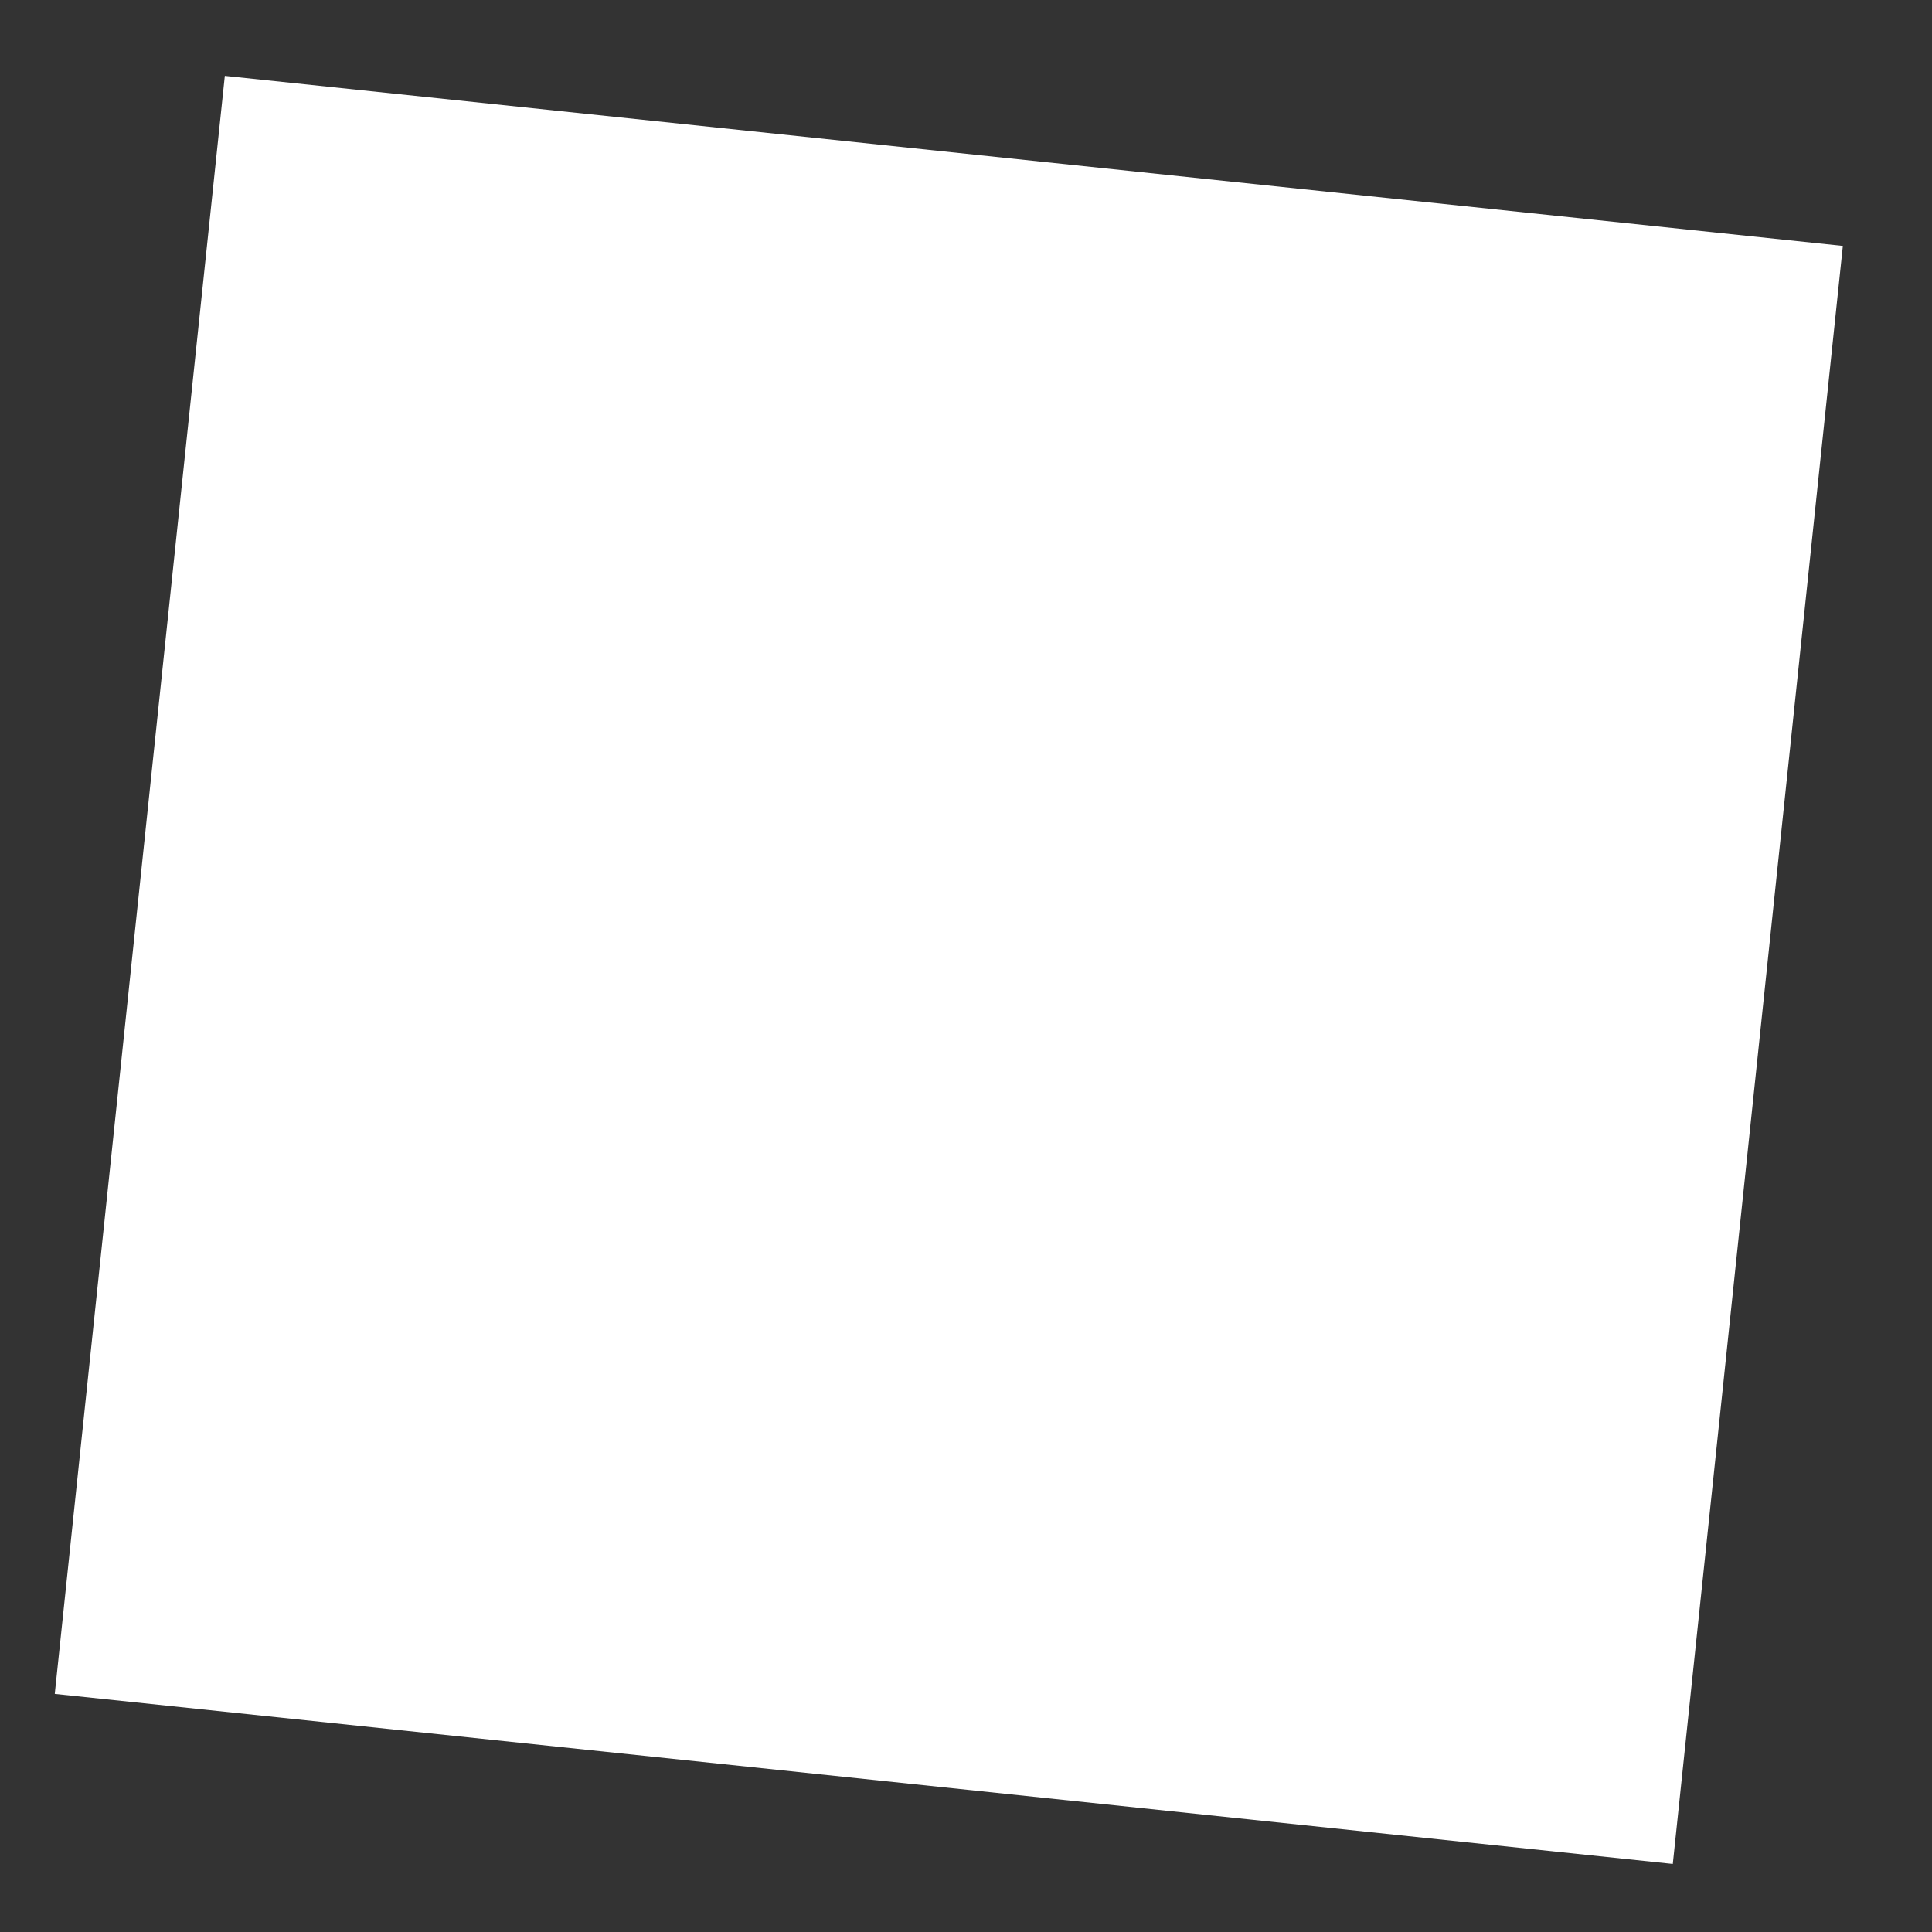 <?xml version="1.0" encoding="UTF-8"?> <svg xmlns="http://www.w3.org/2000/svg" width="19" height="19" viewBox="0 0 19 19" fill="none"><rect x="0" y="0" width="19" height="19" fill="#333333" stroke="none"/><rect x="2.211" y="0.746" width="16" height="16" transform="rotate(6 2.211 0.746)" fill="white"></rect></svg> 